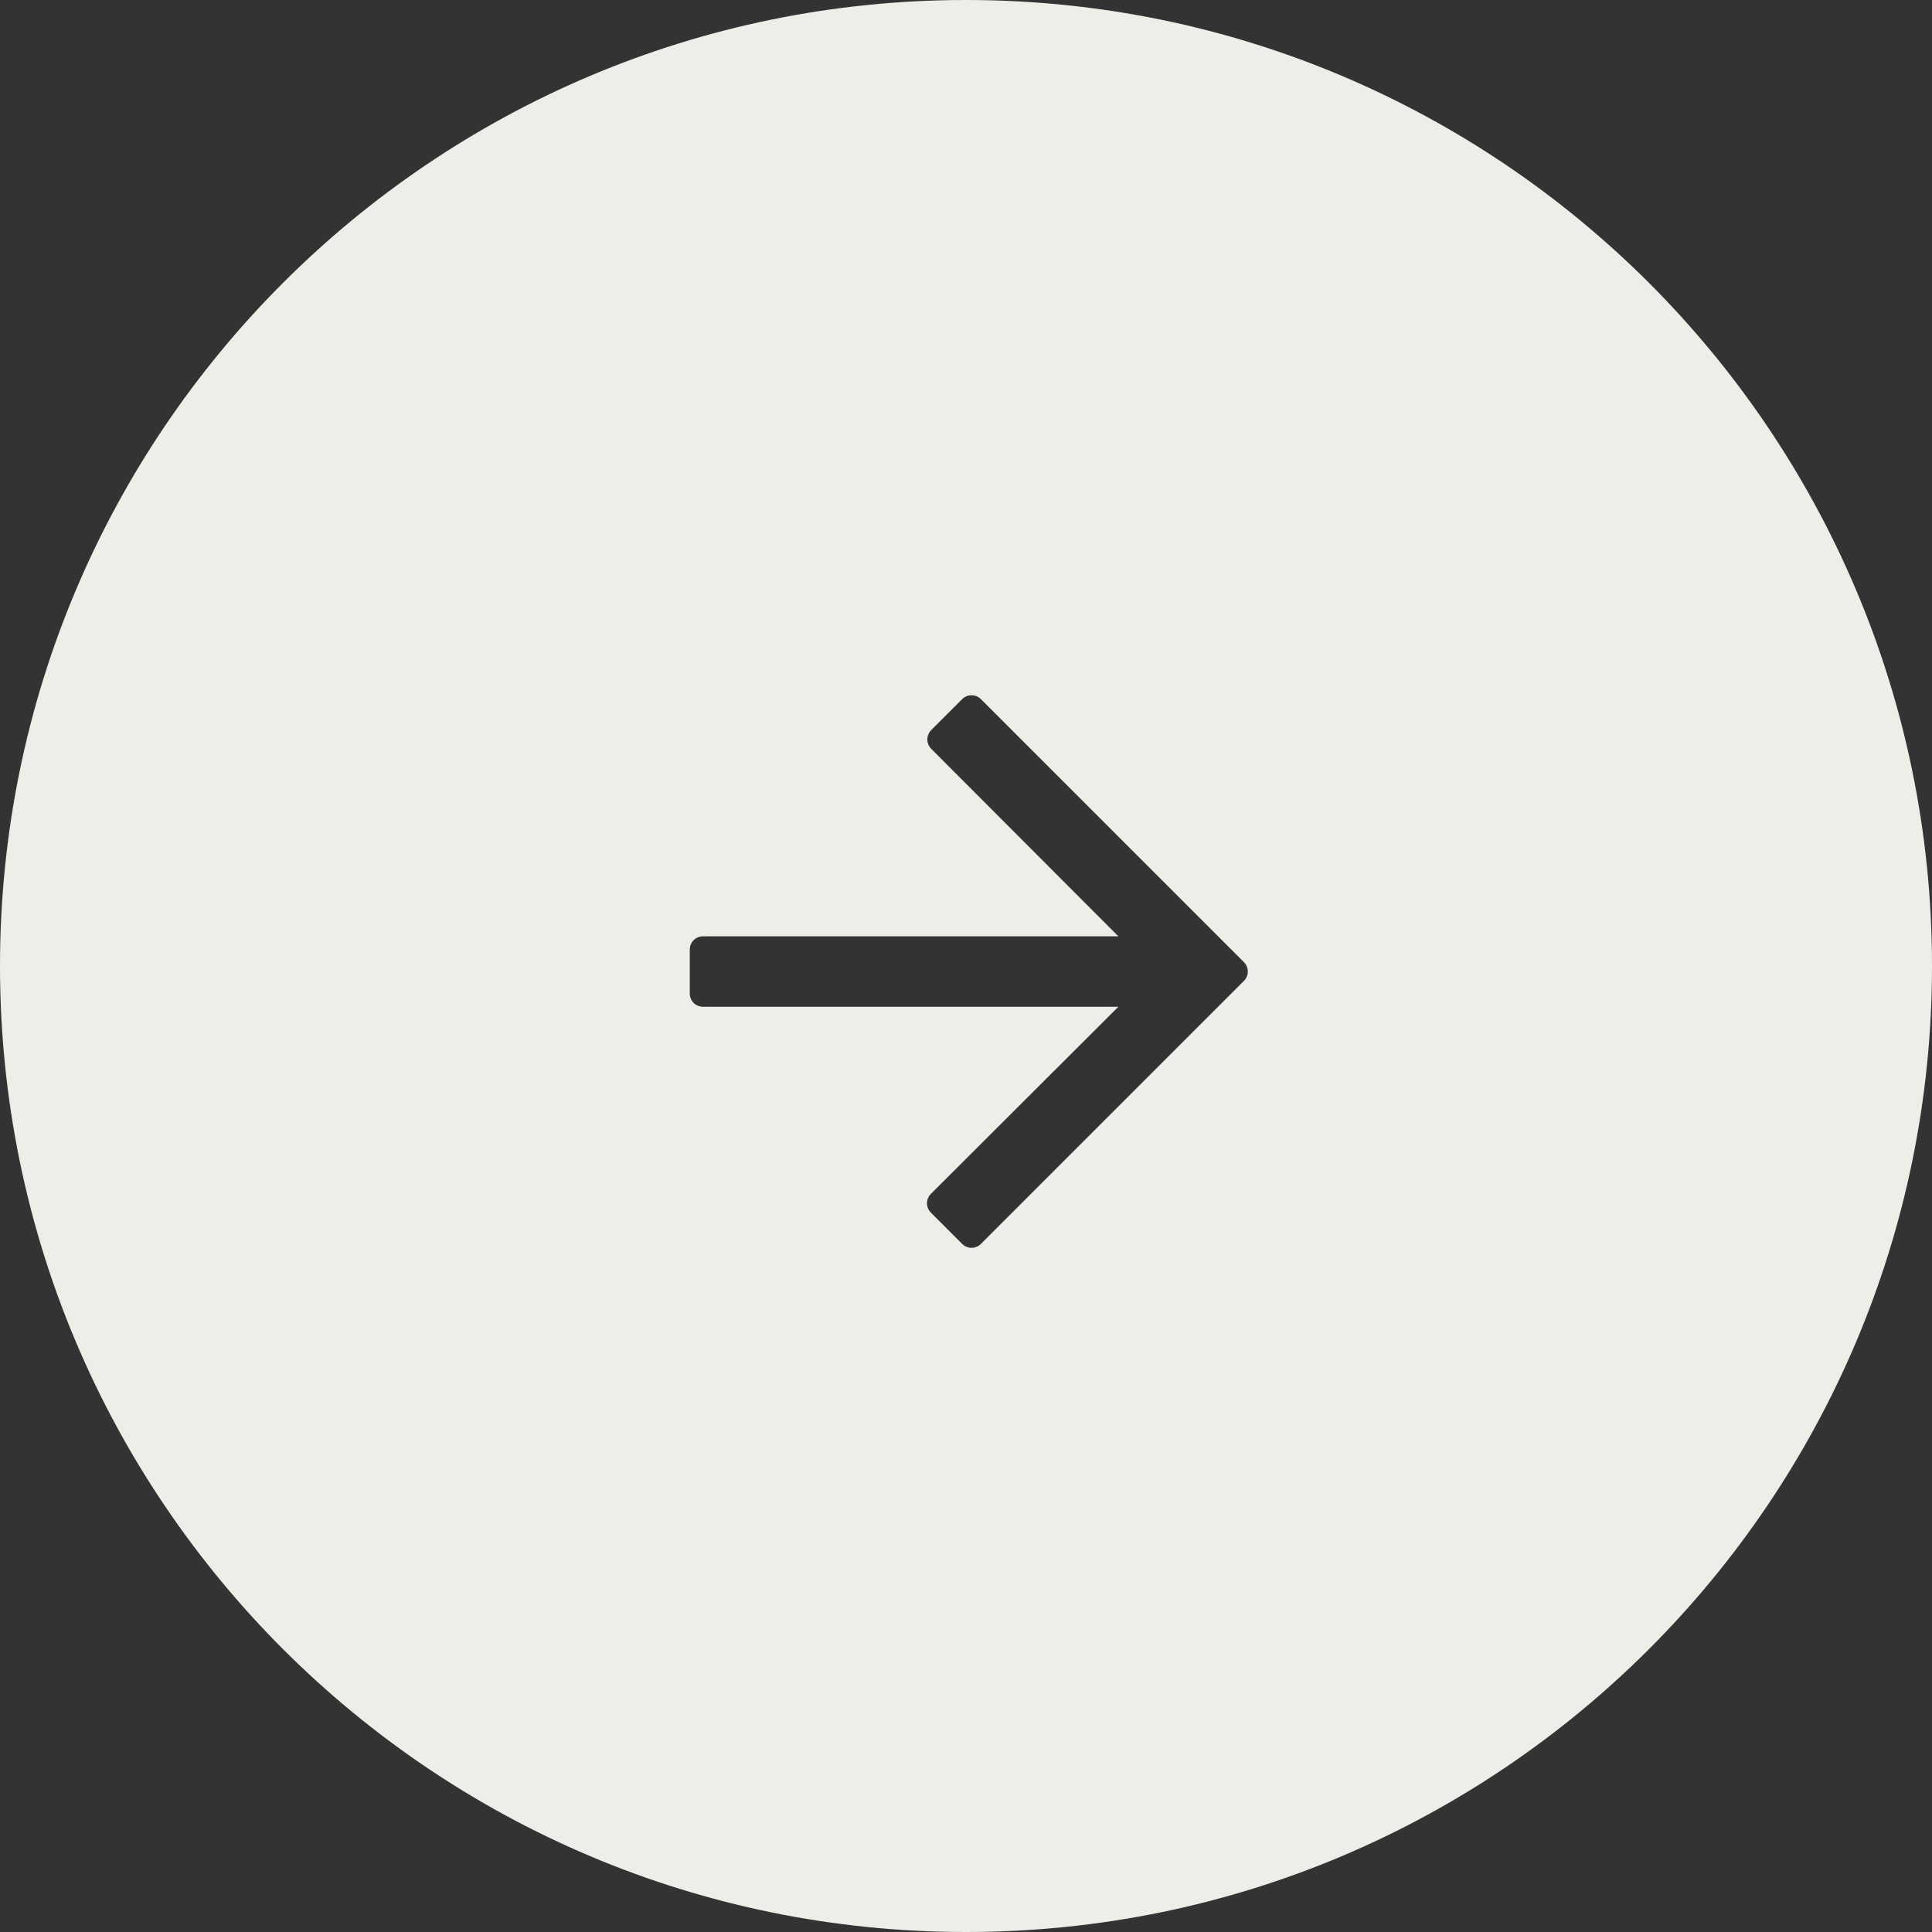 <svg xmlns="http://www.w3.org/2000/svg" width="44" height="44" viewBox="0 0 44 44" fill="none">
    <rect x="0" y="0" width="44" height="44" fill="#333333" stroke="none"/>
    <path d="M22 0C34.15 -1.3449e-08 44 9.85 44 22C44 34.15 34.15 44 22 44C9.85 44 -1.32809e-08 34.15 0 22C3.20816e-06 9.85 9.85 1.07261e-06 22 0ZM22.126 15.834C22.087 15.834 22.047 15.841 22.011 15.856C21.974 15.872 21.941 15.894 21.913 15.922L21.207 16.628C21.179 16.656 21.158 16.689 21.143 16.726C21.128 16.762 21.119 16.801 21.119 16.841C21.119 16.88 21.128 16.919 21.143 16.955C21.158 16.991 21.179 17.025 21.207 17.053L25.47 21.324H16.01C15.93 21.324 15.853 21.356 15.797 21.412C15.741 21.468 15.709 21.545 15.709 21.624V22.627C15.709 22.707 15.741 22.784 15.797 22.84C15.853 22.896 15.93 22.928 16.01 22.928H25.47L21.2 27.19C21.172 27.218 21.15 27.252 21.135 27.288C21.12 27.325 21.111 27.364 21.111 27.403C21.111 27.443 21.12 27.482 21.135 27.519C21.15 27.555 21.172 27.588 21.2 27.616L21.913 28.33C21.941 28.358 21.974 28.38 22.011 28.395C22.047 28.411 22.087 28.418 22.126 28.418C22.165 28.418 22.205 28.411 22.241 28.395C22.278 28.38 22.311 28.358 22.339 28.33L28.33 22.339C28.358 22.311 28.38 22.278 28.395 22.241C28.411 22.205 28.418 22.165 28.418 22.126C28.418 22.087 28.411 22.047 28.395 22.011C28.38 21.974 28.358 21.941 28.33 21.913L22.339 15.922C22.311 15.894 22.278 15.872 22.241 15.856C22.205 15.841 22.165 15.834 22.126 15.834Z" fill="#EFEDE8"/>
</svg>